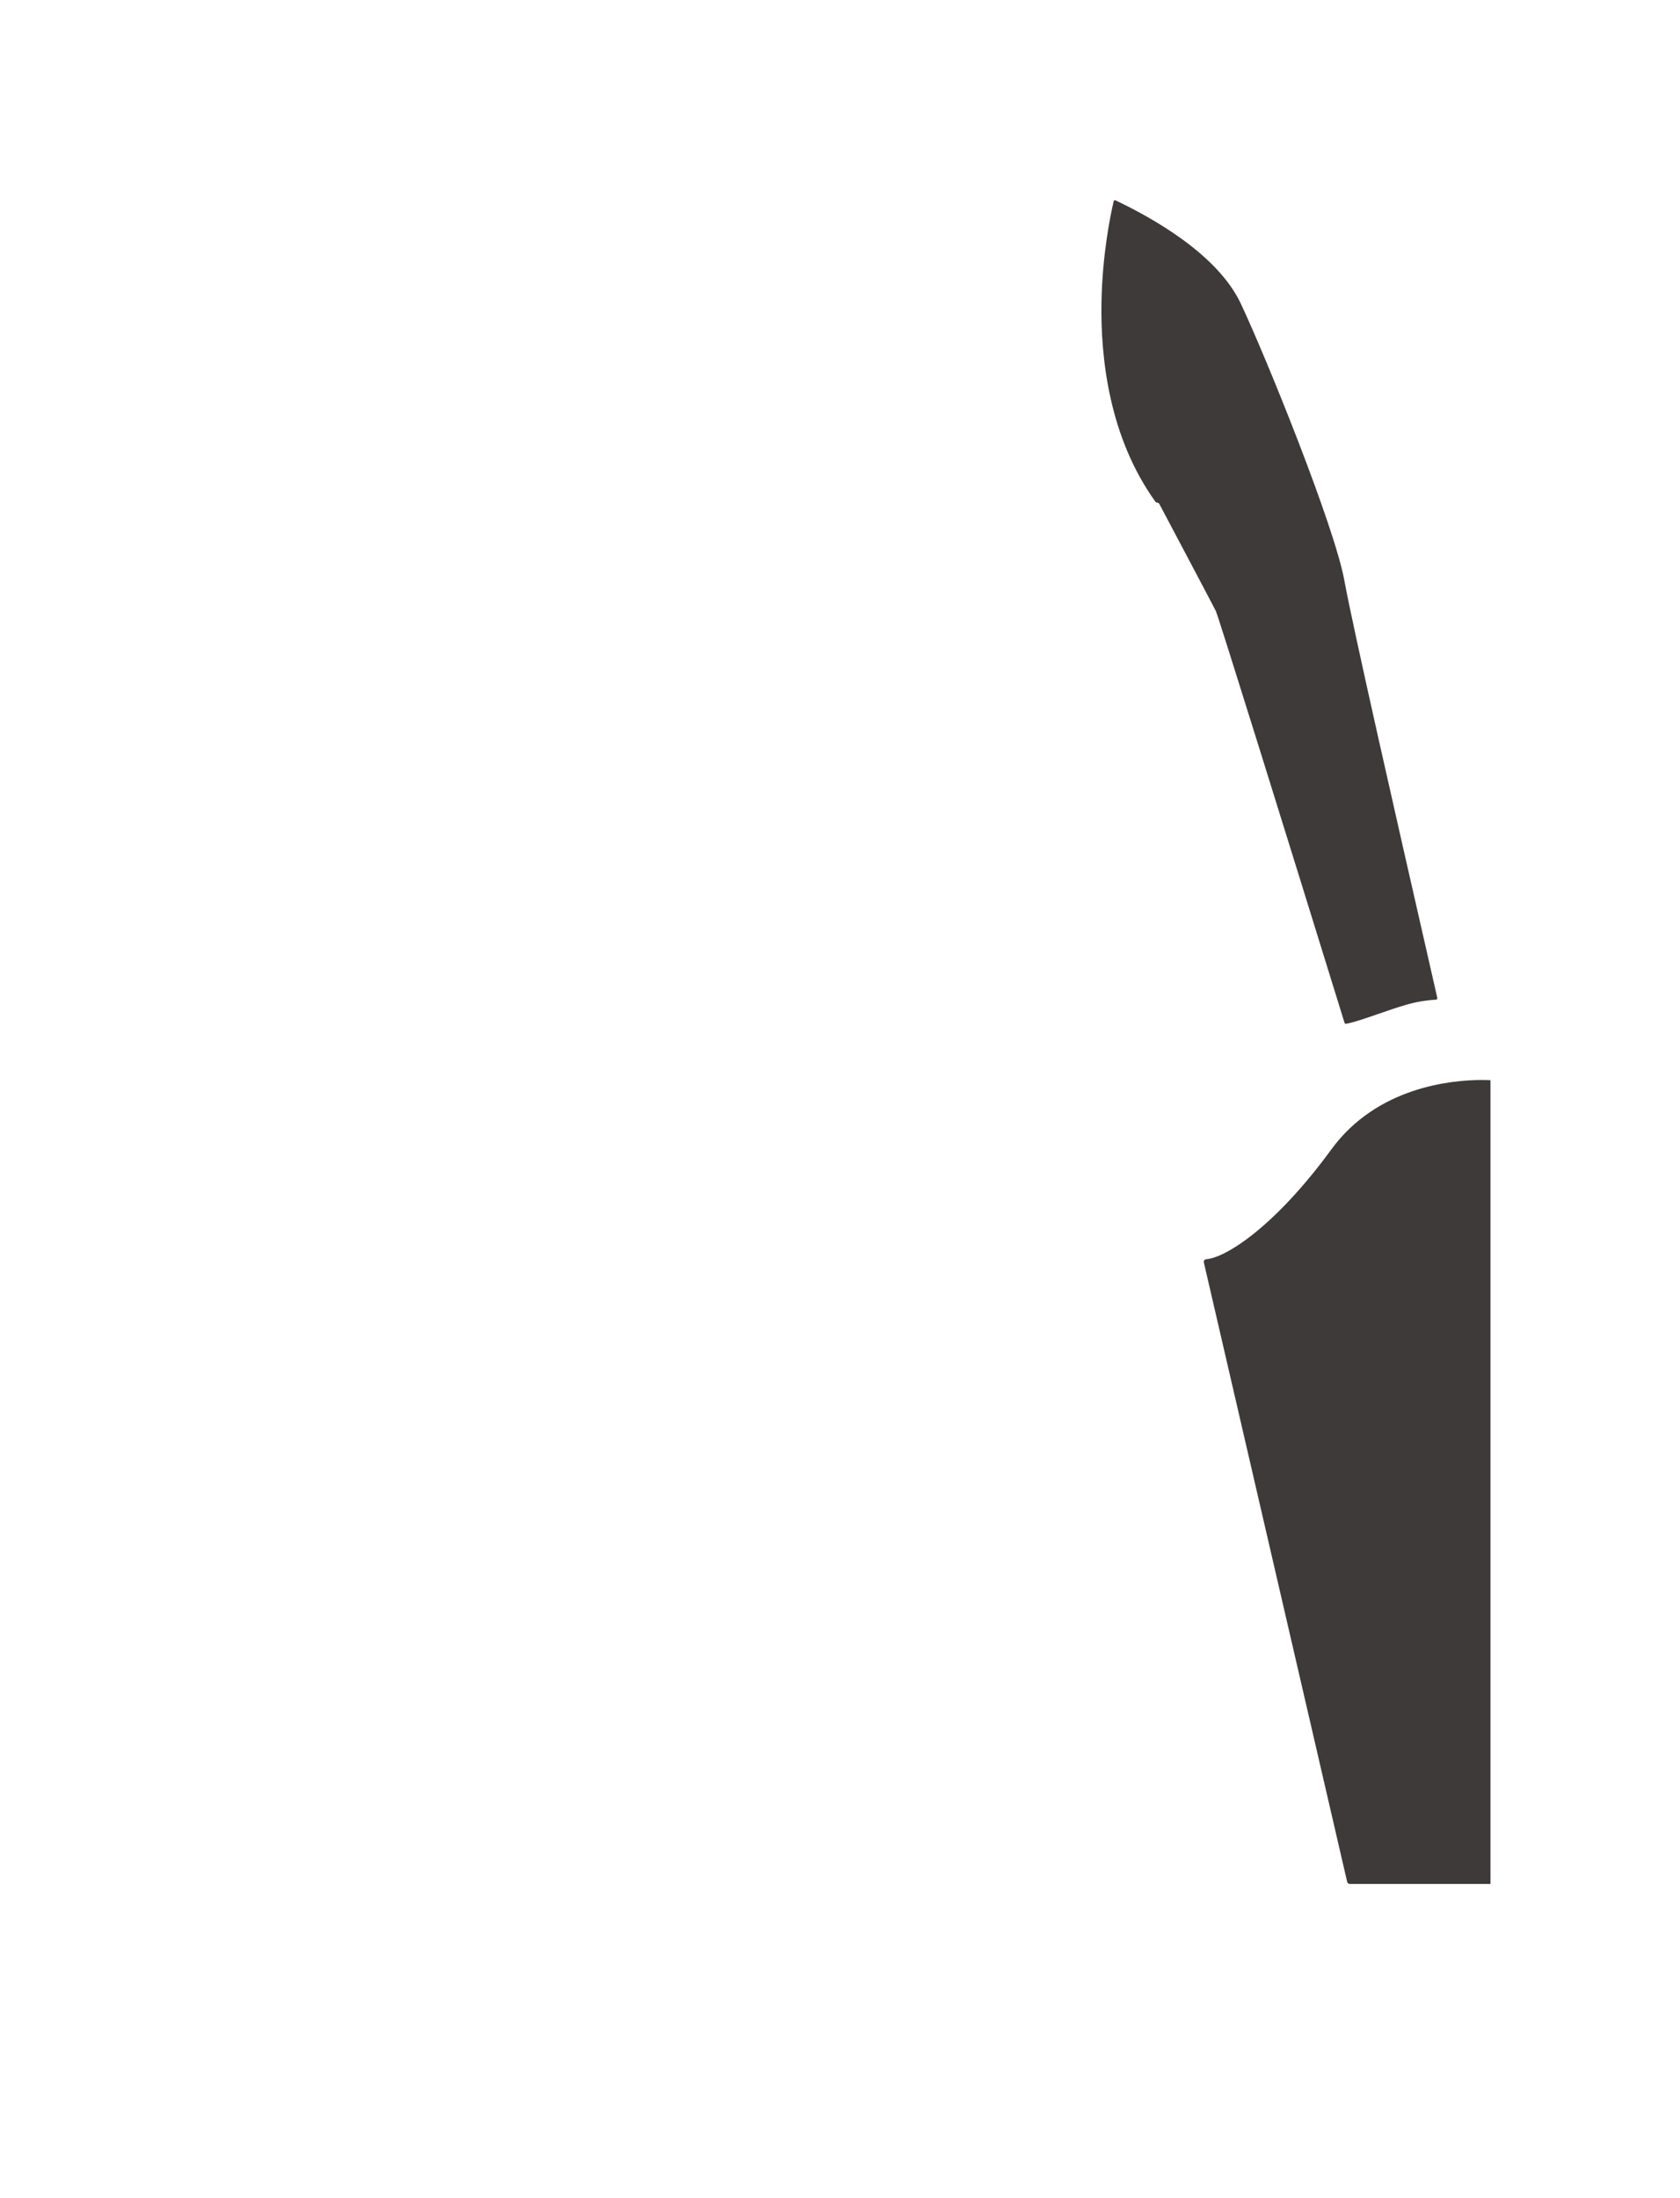 <?xml version="1.0" encoding="utf-8"?>
<!-- Generator: Adobe Illustrator 16.0.0, SVG Export Plug-In . SVG Version: 6.00 Build 0)  -->
<!DOCTYPE svg PUBLIC "-//W3C//DTD SVG 1.1//EN" "http://www.w3.org/Graphics/SVG/1.1/DTD/svg11.dtd">
<svg version="1.1" id="圖層_1" xmlns="http://www.w3.org/2000/svg" xmlns:xlink="http://www.w3.org/1999/xlink" x="0px" y="0px"
	 width="1300px" height="1700px" viewBox="0 0 1300 1700" enable-background="new 0 0 1300 1700" xml:space="preserve">
<path fill="#3E3A39" d="M1112.218,771.888c-1.769-7.853-5.362-23.616-9.917-43.578l-0.063-0.268
	c-19.312-84.653-55.257-242.229-61.959-279.095c-7.575-41.672-60.188-171.877-80.2-214.271
	c-17.938-38.009-68.417-66.261-96.91-79.72c-0.271-0.129-0.591-0.127-0.859,0.004c-0.272,0.135-0.472,0.382-0.539,0.677
	c-2.629,11.258-8.813,41.449-9.446,78.573c-0.729,42.75,5.944,104.17,41.901,154.013c0.188,0.26,0.492,0.414,0.813,0.414
	c0.906,0,1.729,0.489,2.148,1.28c0.408,0.771,40.904,77.148,43.588,82.516c2.004,4.009,54.939,174.163,99.663,318.655
	c0.131,0.426,0.521,0.705,0.954,0.705c0.056,0,0.109-0.007,0.168-0.017c5.852-0.989,15.041-4.18,24.78-7.561
	c7.541-2.617,15.341-5.324,22.611-7.379c8.909-2.521,17.07-3.423,22.351-3.734c0.293-0.018,0.563-0.162,0.736-0.396
	C1112.218,772.474,1112.279,772.177,1112.218,771.888z"/>
<path fill="#3E3A39" d="M1153.332,835.427c-1.171-0.069-3.505-0.181-6.716-0.181c-23.207,0-81.005,5.229-116.396,53.666
	c-44.146,60.403-82.118,83.896-96.871,84.948c-0.583,0.042-1.119,0.337-1.467,0.81c-0.35,0.471-0.474,1.066-0.339,1.64
	l110.921,479.137c0.21,0.906,1.018,1.549,1.945,1.549h108.923L1153.332,835.427L1153.332,835.427z"/>
</svg>
